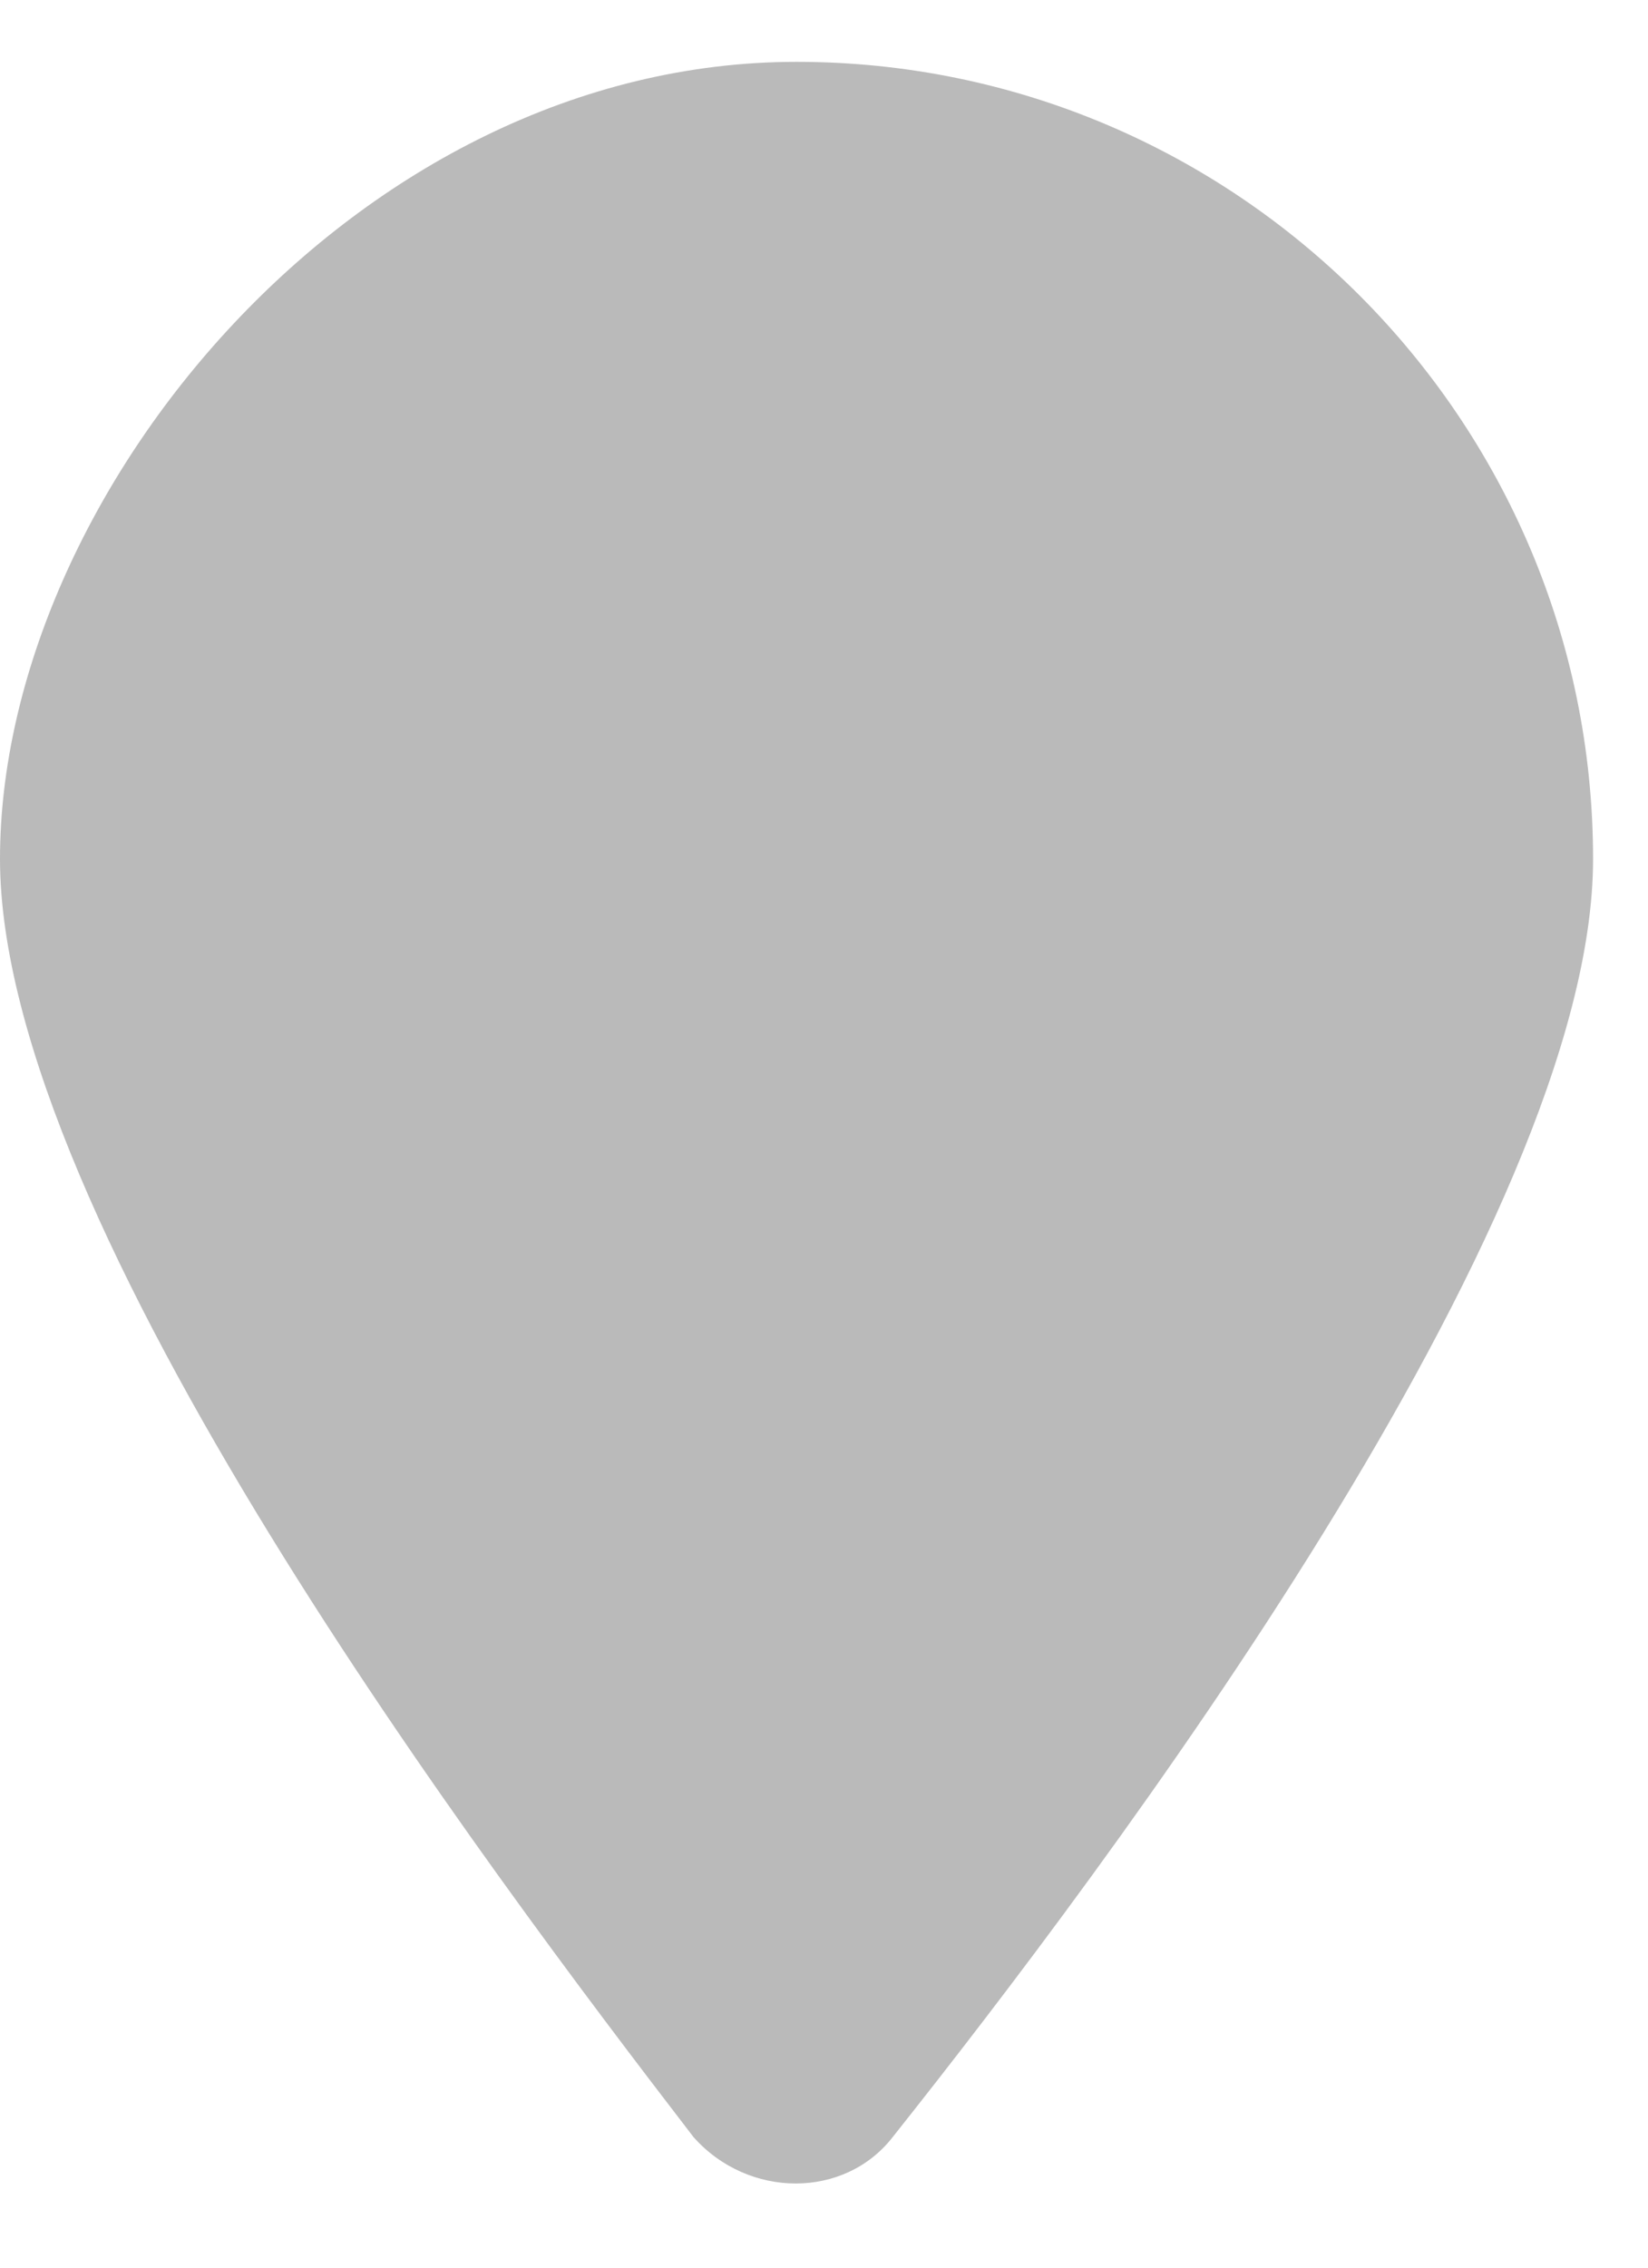 <?xml version="1.0" encoding="UTF-8"?>
<svg id="Layer_1" xmlns="http://www.w3.org/2000/svg" version="1.1" viewBox="0 0 24 33">
  <!-- Generator: Adobe Illustrator 29.0.1, SVG Export Plug-In . SVG Version: 2.1.0 Build 192)  -->
  <defs>
    <style>
      .st0 {
        isolation: isolate;
      }

      .st1 {
        fill: #bababa;
      }
    </style>
  </defs>
  <g class="st0">
    <g class="st0">
      <path class="st1" d="M23.2,12.5c0,5.3-7.1,14.7-10.2,18.6-.7.9-2.1.9-2.9,0C7.1,27.2,0,17.8,0,12.5S5.2.9,11.6.9s11.6,5.2,11.6,11.6Z"/>
    </g>
  </g>
</svg>